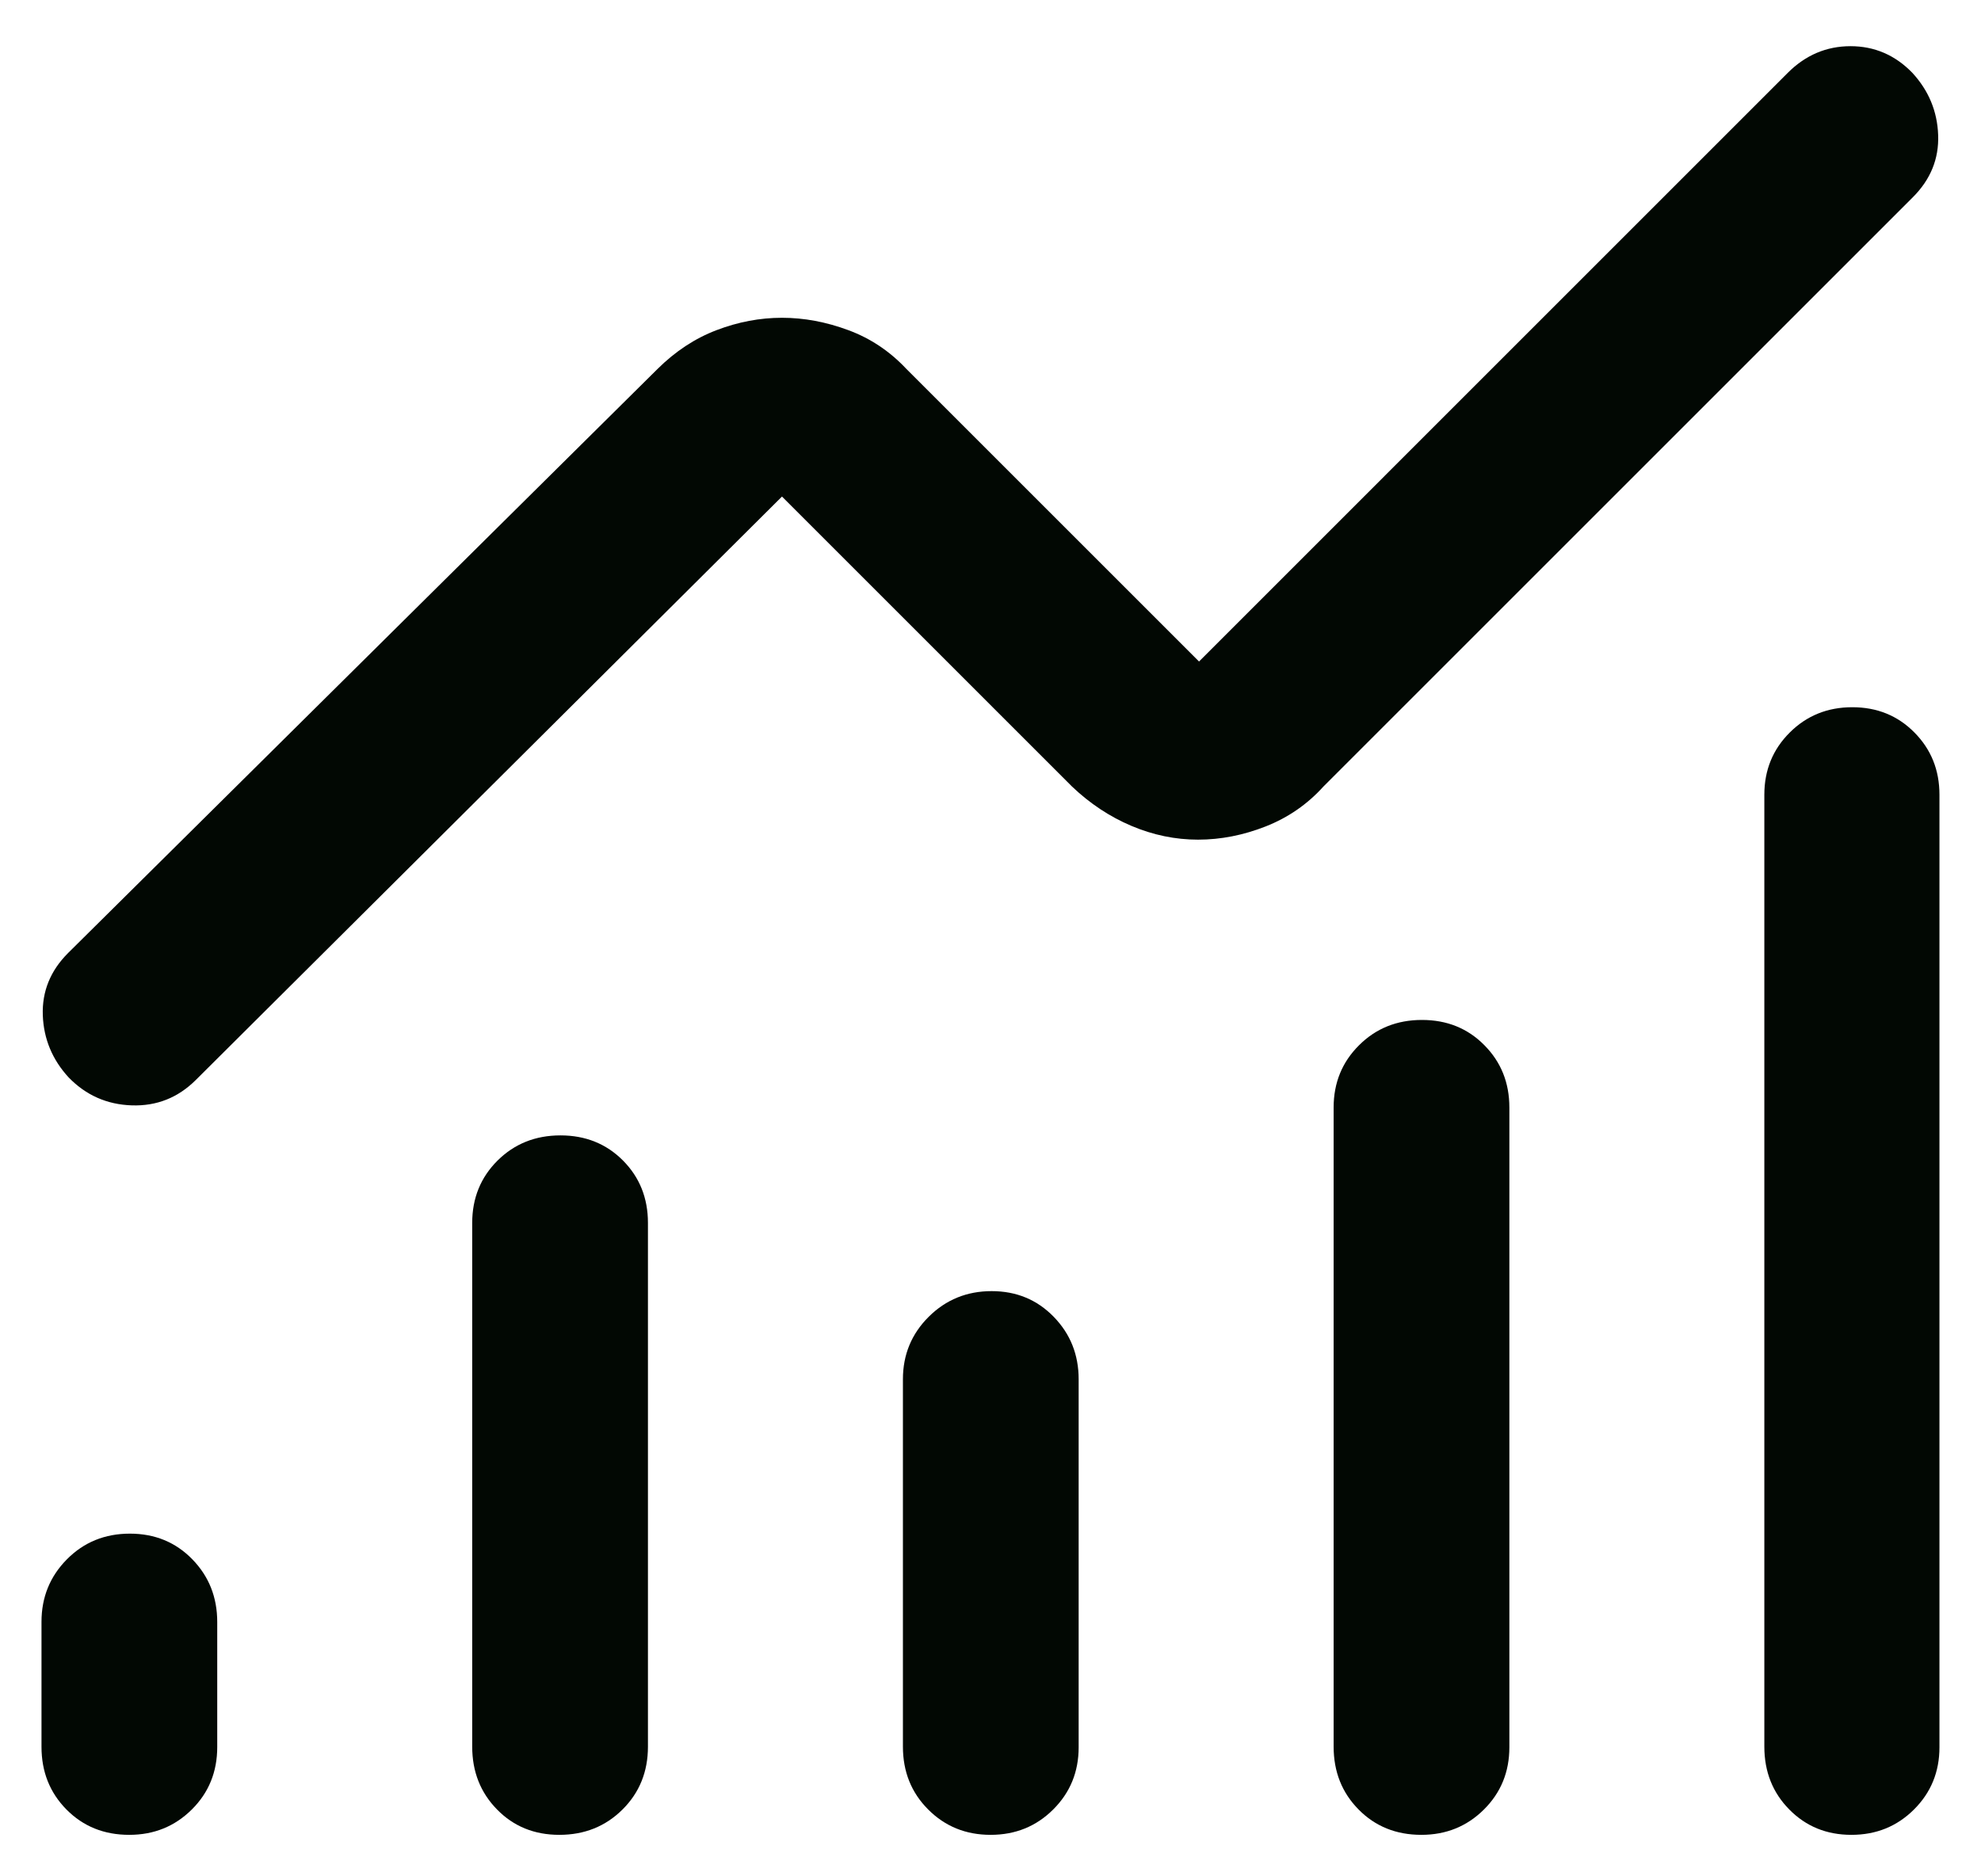 <svg width="38" height="36" viewBox="0 0 38 36" fill="none" xmlns="http://www.w3.org/2000/svg">
<path d="M2.479 35.204C1.996 35.204 1.595 35.042 1.275 34.718C0.956 34.395 0.796 33.994 0.796 33.515V31.117C0.796 30.645 0.959 30.245 1.284 29.917C1.609 29.589 2.012 29.425 2.491 29.425C2.97 29.425 3.369 29.589 3.688 29.916C4.008 30.244 4.167 30.645 4.167 31.121V33.519C4.167 33.995 4.005 34.395 3.679 34.718C3.353 35.042 2.953 35.204 2.479 35.204ZM10.729 35.204C10.25 35.204 9.852 35.042 9.535 34.718C9.217 34.394 9.058 33.992 9.058 33.512V23.463C9.058 22.987 9.221 22.588 9.545 22.266C9.869 21.945 10.271 21.784 10.751 21.784C11.231 21.784 11.631 21.945 11.95 22.266C12.27 22.588 12.429 22.987 12.429 23.463V33.512C12.429 33.992 12.267 34.394 11.941 34.718C11.615 35.042 11.211 35.204 10.729 35.204ZM19.002 35.204C18.527 35.204 18.128 35.042 17.805 34.718C17.482 34.395 17.32 33.993 17.32 33.512V26.463C17.32 25.992 17.485 25.592 17.815 25.264C18.145 24.936 18.547 24.772 19.022 24.772C19.496 24.772 19.893 24.936 20.212 25.264C20.532 25.592 20.691 25.992 20.691 26.463V33.524C20.691 33.996 20.528 34.394 20.202 34.718C19.877 35.042 19.477 35.204 19.002 35.204ZM27.265 35.204C26.782 35.204 26.38 35.042 26.061 34.718C25.742 34.395 25.582 33.993 25.582 33.512V21.248C25.582 20.775 25.745 20.377 26.07 20.054C26.395 19.73 26.797 19.569 27.276 19.569C27.756 19.569 28.155 19.73 28.474 20.054C28.794 20.377 28.953 20.775 28.953 21.248V33.524C28.953 33.996 28.791 34.394 28.465 34.718C28.139 35.042 27.739 35.204 27.265 35.204ZM35.514 35.204C35.039 35.204 34.642 35.042 34.323 34.718C34.004 34.395 33.844 33.993 33.844 33.512V15.248C33.844 14.775 34.007 14.377 34.332 14.054C34.657 13.73 35.057 13.569 35.531 13.569C36.006 13.569 36.403 13.73 36.723 14.054C37.043 14.377 37.203 14.775 37.203 15.248V33.524C37.203 33.996 37.04 34.394 36.714 34.718C36.389 35.042 35.989 35.204 35.514 35.204ZM22.981 16.11C22.546 16.11 22.12 16.022 21.704 15.846C21.288 15.67 20.907 15.418 20.563 15.09L15 9.527L3.755 20.722C3.413 21.062 3.004 21.224 2.527 21.208C2.051 21.192 1.648 21.013 1.318 20.673C1.004 20.332 0.838 19.934 0.821 19.479C0.805 19.023 0.966 18.625 1.306 18.285L12.613 7.079C12.955 6.74 13.333 6.491 13.746 6.334C14.16 6.176 14.578 6.097 15 6.097C15.422 6.097 15.846 6.176 16.272 6.334C16.697 6.491 17.069 6.74 17.387 7.079L23 12.692L34.294 1.397C34.634 1.057 35.035 0.887 35.495 0.886C35.956 0.886 36.352 1.056 36.682 1.396C36.996 1.737 37.162 2.135 37.178 2.59C37.195 3.046 37.033 3.444 36.693 3.784L25.387 15.09C25.079 15.431 24.71 15.686 24.279 15.856C23.849 16.025 23.416 16.11 22.981 16.11Z" fill="#020803"/>
</svg>

